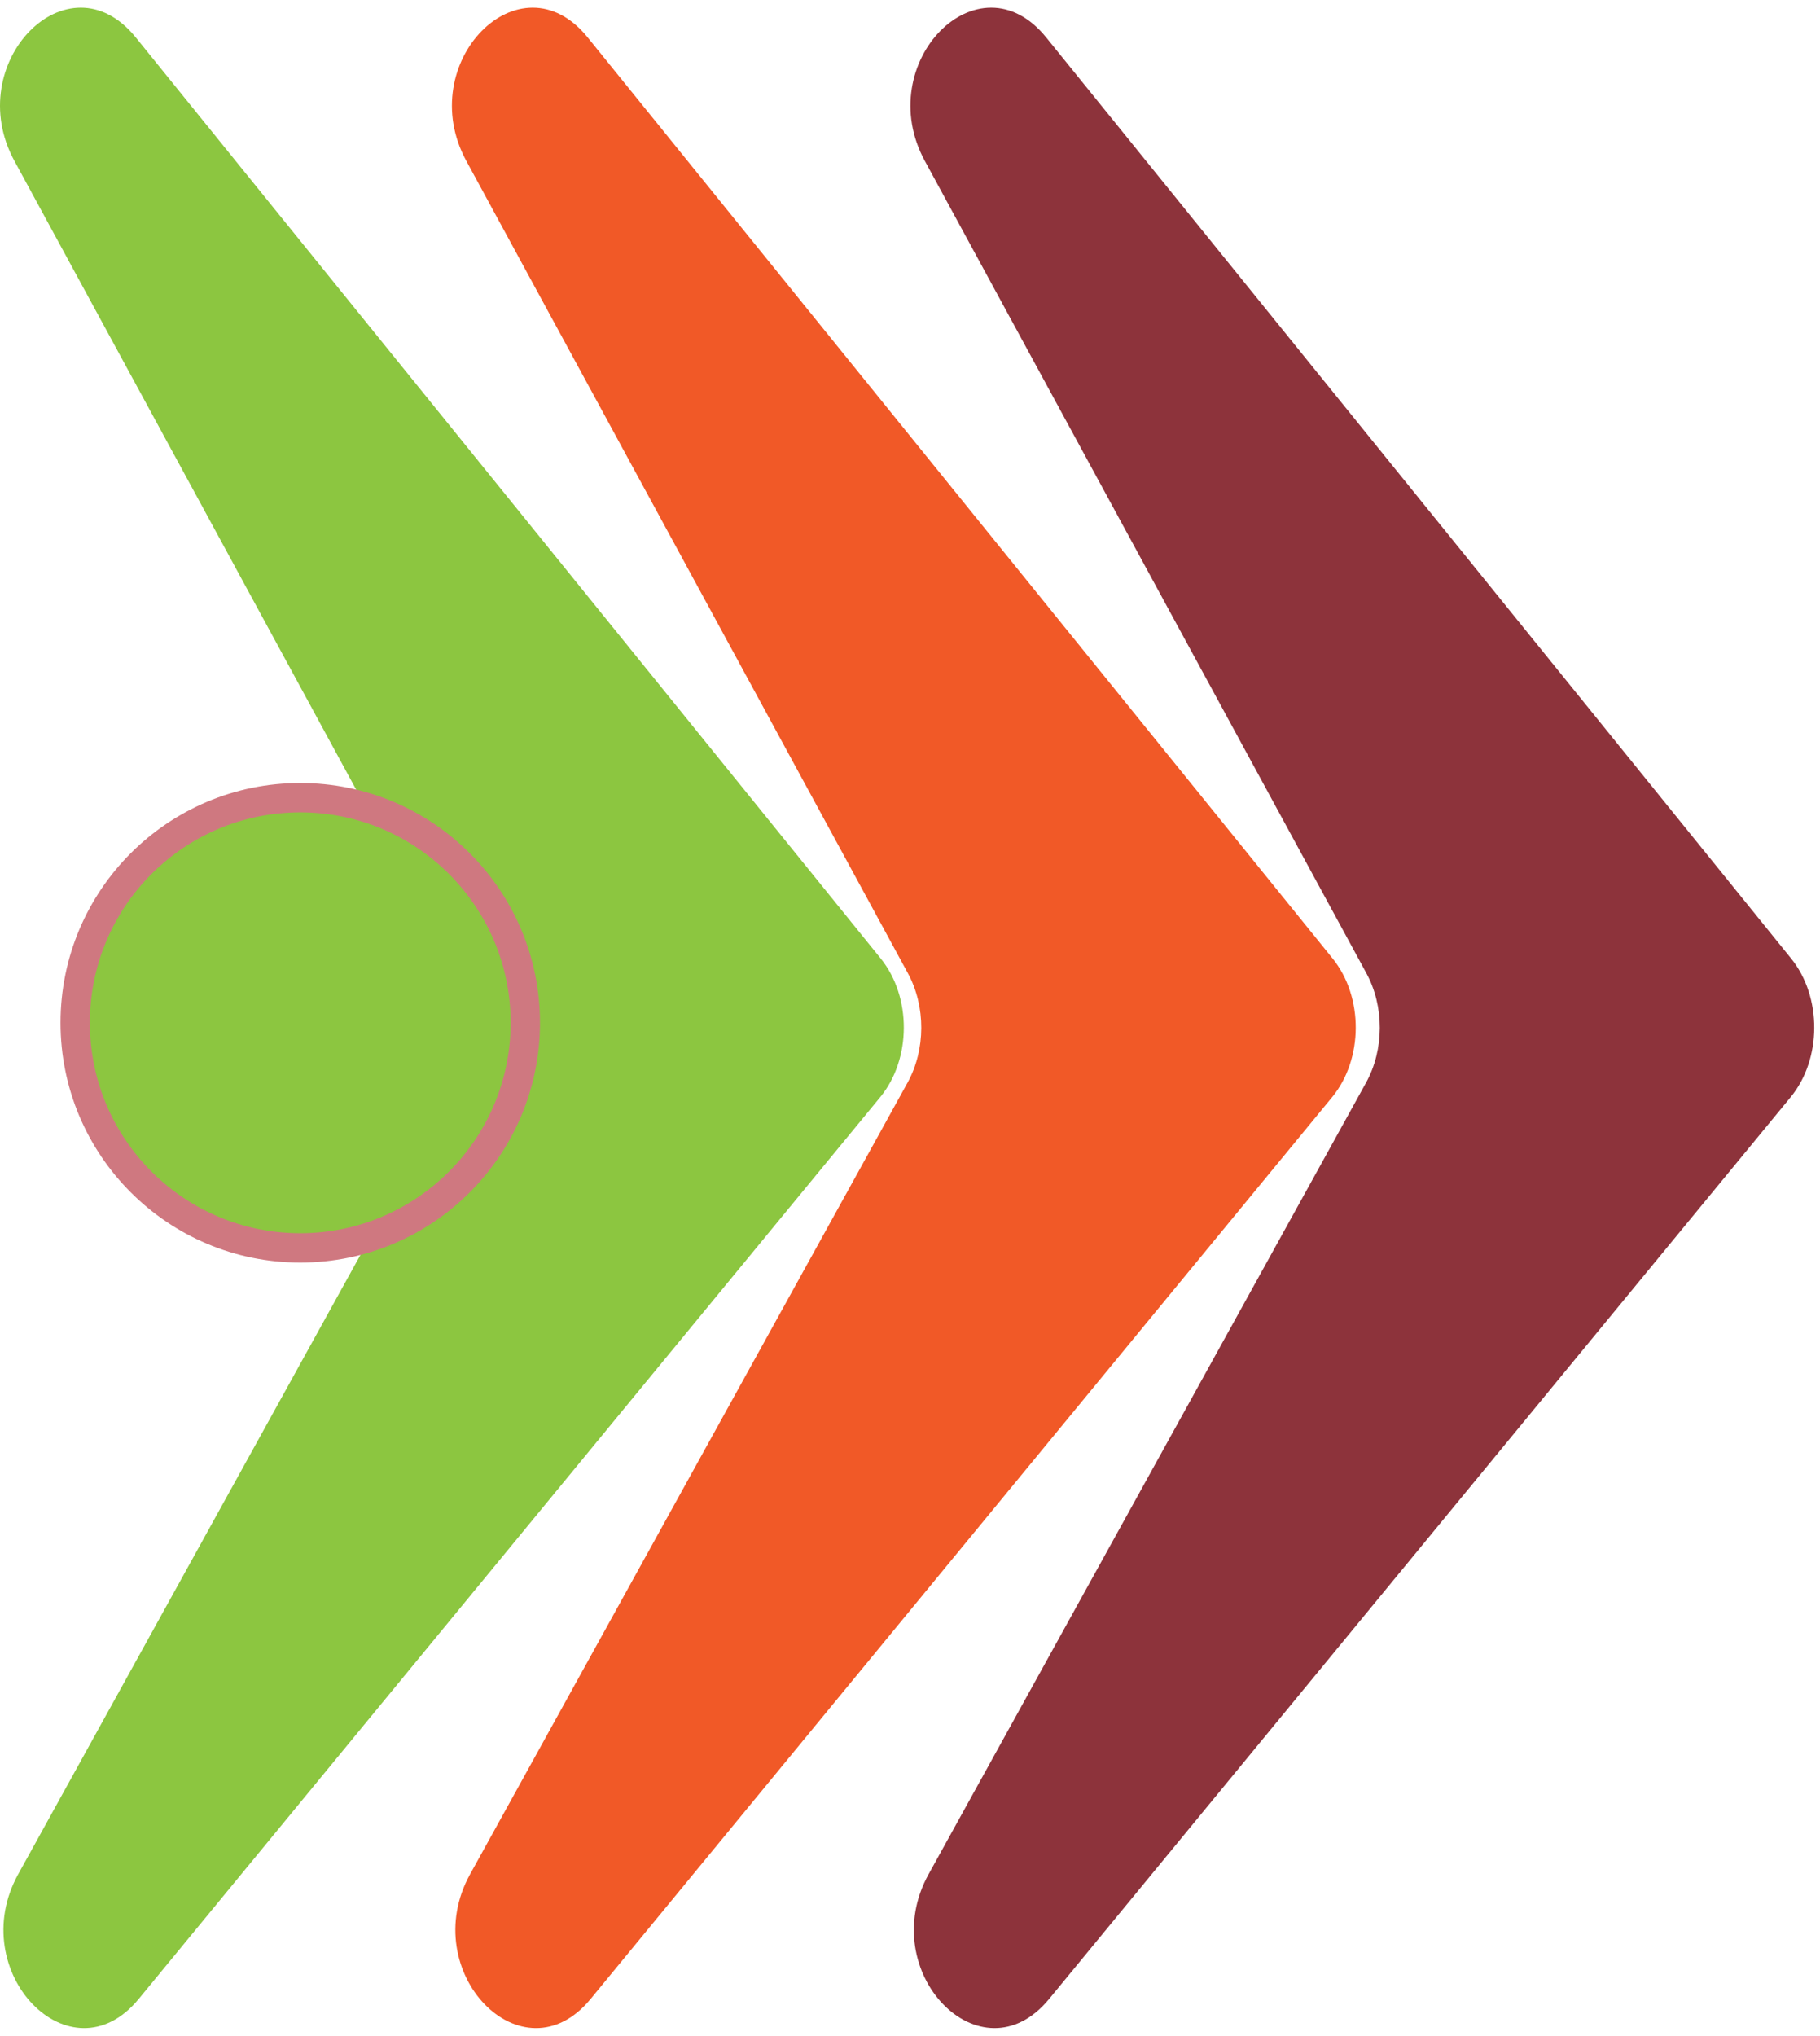 <svg width="186" height="208" viewBox="0 0 186 208" fill="none" xmlns="http://www.w3.org/2000/svg">
<path d="M46.596 99.432L1.47 16.439C-3.977 6.421 6.968 -4.714 13.873 3.821L90.006 97.931C93.175 101.849 93.154 108.21 89.958 112.096L14.177 204.236C7.217 212.698 -3.653 201.46 1.855 191.497L46.562 110.624C48.425 107.254 48.438 102.82 46.596 99.432Z" fill="#8CC640"/>
<path d="M92.781 99.432L47.655 16.439C42.207 6.421 53.153 -4.714 60.058 3.821L136.19 97.931C139.36 101.849 139.339 108.21 136.143 112.096L60.361 204.236C53.401 212.698 42.532 201.46 48.04 191.497L92.746 110.624C94.609 107.254 94.623 102.82 92.781 99.432Z" fill="#F15927"/>
<path d="M139.639 99.432L94.513 16.439C89.066 6.421 100.011 -4.714 106.916 3.821L183.049 97.931C186.218 101.849 186.197 108.21 183.001 112.096L107.22 204.236C100.26 212.698 89.39 201.46 94.898 191.497L139.605 110.624C141.468 107.254 141.481 102.82 139.639 99.432Z" fill="#8D333B"/>
<circle cx="30.685" cy="104.5" r="23" transform="rotate(90 30.685 104.5)" fill="#8CC640" stroke="#CF7880" stroke-width="3"/>
</svg>
